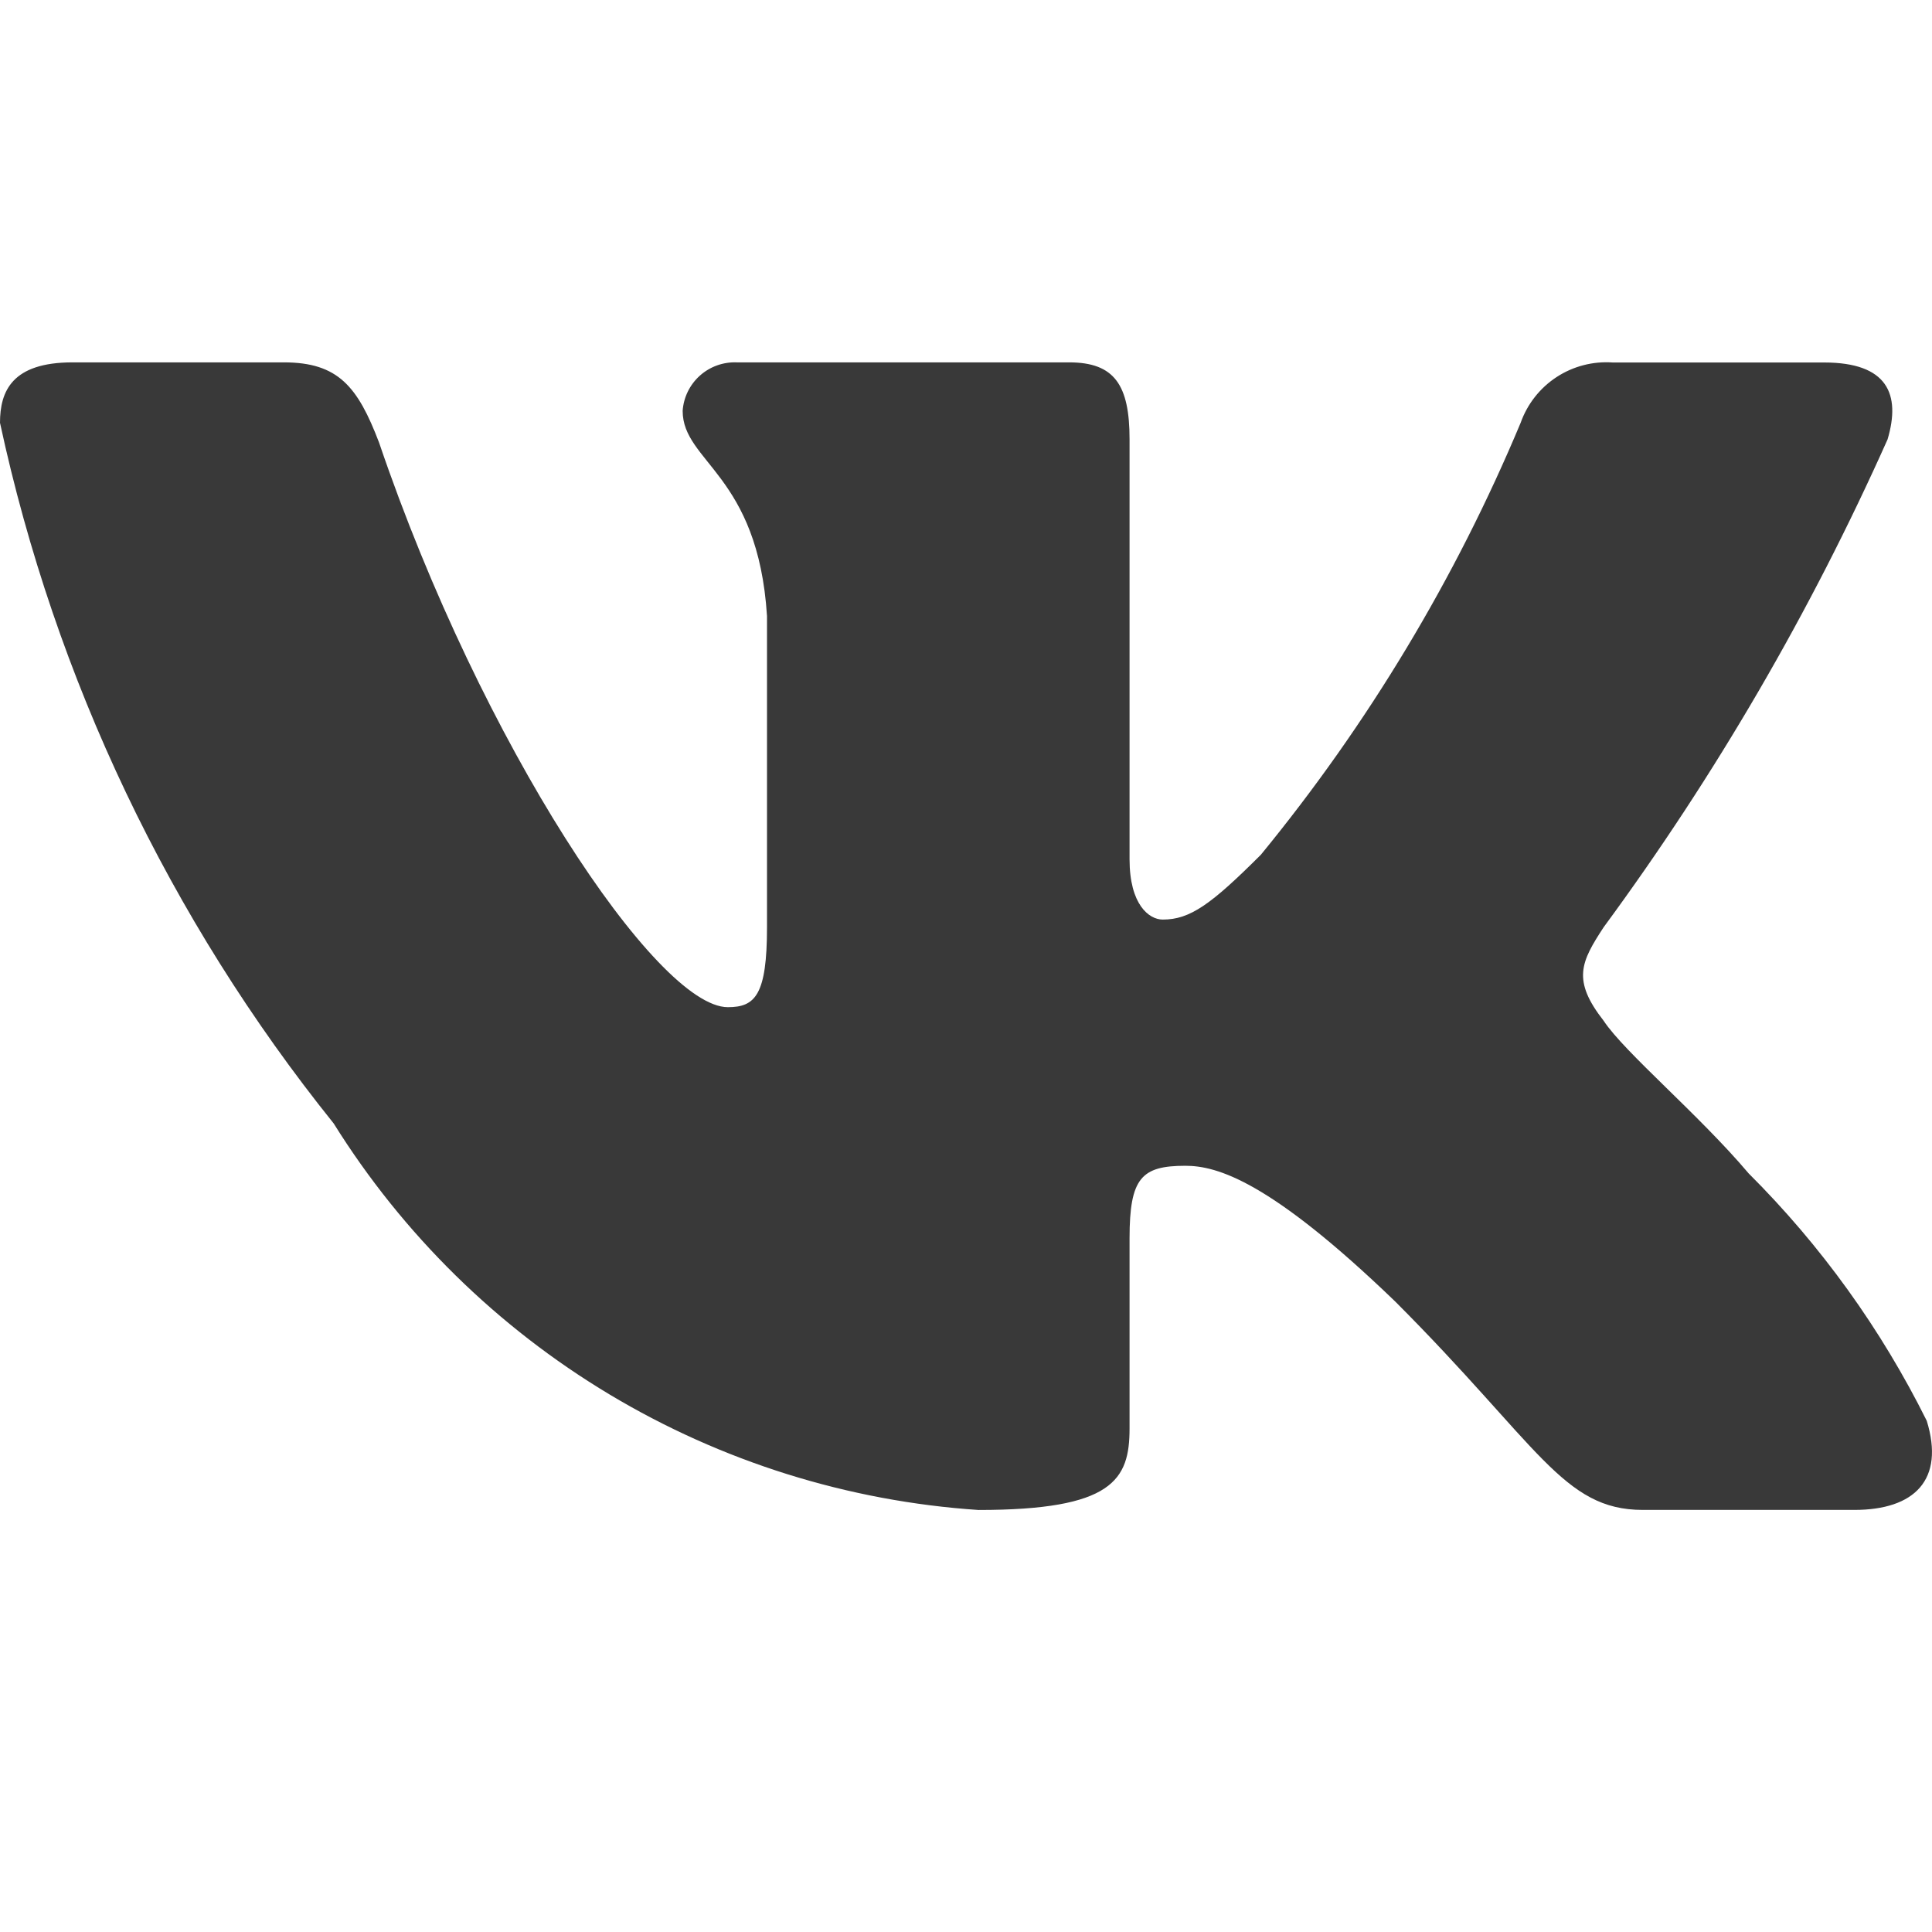 <?xml version="1.0" encoding="UTF-8"?> <svg xmlns="http://www.w3.org/2000/svg" width="32" height="32" viewBox="0 0 32 32" fill="none"> <path d="M30.713 25.009H27.21C25.885 25.009 25.486 23.936 23.111 21.559C21.035 19.558 20.158 19.309 19.633 19.309C18.907 19.309 18.709 19.509 18.709 20.509V23.659C18.709 24.511 18.433 25.01 16.206 25.01C14.046 24.865 11.952 24.209 10.095 23.096C8.239 21.983 6.673 20.445 5.527 18.608C2.807 15.222 0.915 11.249 0 7.003C0 6.478 0.2 6.002 1.201 6.002H4.701C5.601 6.002 5.925 6.403 6.278 7.329C7.978 12.331 10.878 16.682 12.056 16.682C12.507 16.682 12.704 16.483 12.704 15.357V10.204C12.555 7.854 11.307 7.656 11.307 6.805C11.322 6.581 11.425 6.371 11.593 6.221C11.761 6.071 11.98 5.993 12.205 6.002H17.708C18.46 6.002 18.709 6.377 18.709 7.276V14.232C18.709 14.983 19.031 15.231 19.259 15.231C19.71 15.231 20.057 14.983 20.884 14.157C22.658 11.993 24.108 9.583 25.187 7.002C25.297 6.692 25.506 6.426 25.781 6.246C26.056 6.066 26.383 5.981 26.711 6.004H30.214C31.264 6.004 31.486 6.529 31.264 7.278C29.99 10.131 28.414 12.84 26.562 15.357C26.185 15.933 26.034 16.233 26.562 16.908C26.909 17.433 28.138 18.459 28.962 19.434C30.163 20.631 31.159 22.016 31.913 23.533C32.214 24.51 31.712 25.009 30.713 25.009Z" fill="#393939"></path> </svg> 
